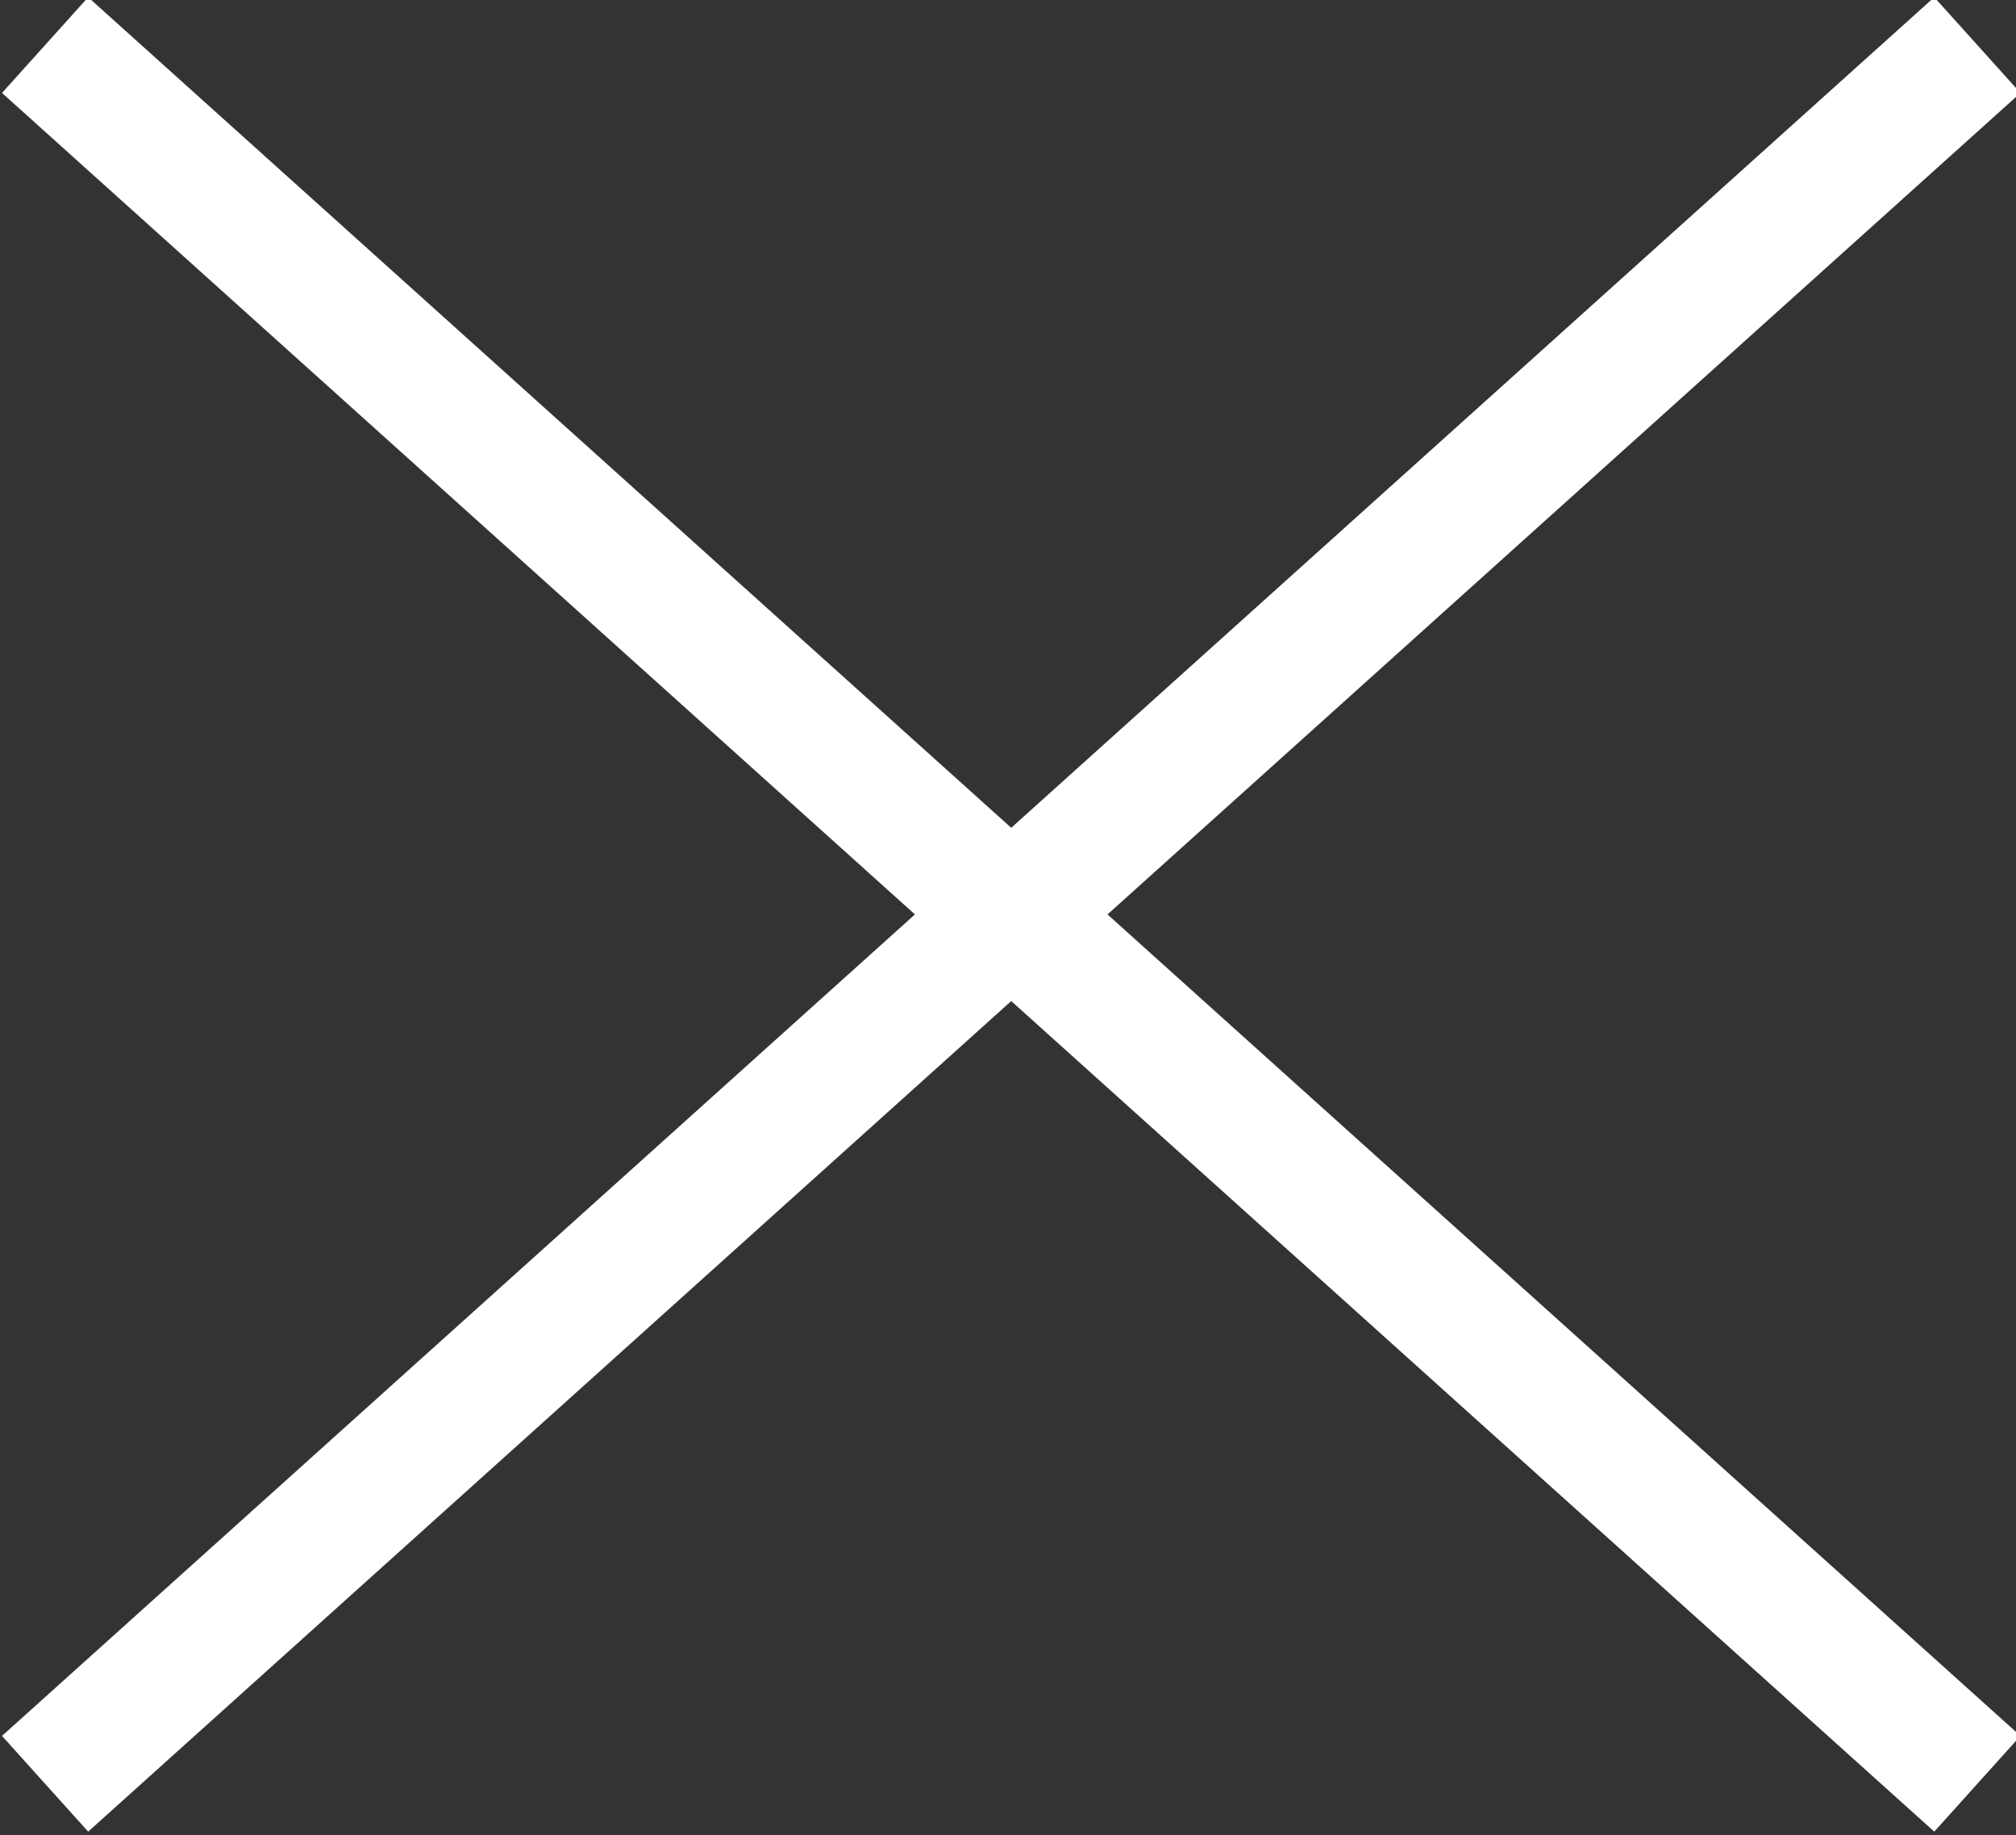 <?xml version="1.0" encoding="utf-8"?>
<!-- Generator: Adobe Illustrator 21.1.0, SVG Export Plug-In . SVG Version: 6.00 Build 0)  -->
<svg version="1.1" id="Layer_1" xmlns="http://www.w3.org/2000/svg" xmlns:xlink="http://www.w3.org/1999/xlink" x="0px" y="0px"
	 viewBox="0 0 31.3 28.5" style="enable-background:new 0 0 31.3 28.5;" xml:space="preserve">
<rect x="0" y="0" width="31.3" height="28.5" fill="#333333" stroke="none"/>
<style type="text/css">
	.st0{fill:none;stroke:#FFFFFF;stroke-width:2;}
</style>
<line class="st0" x1="0.7" y1="0.7" x2="30.7" y2="27.7"/>
<line class="st0" x1="30.7" y1="0.7" x2="0.7" y2="27.7"/>
</svg>
